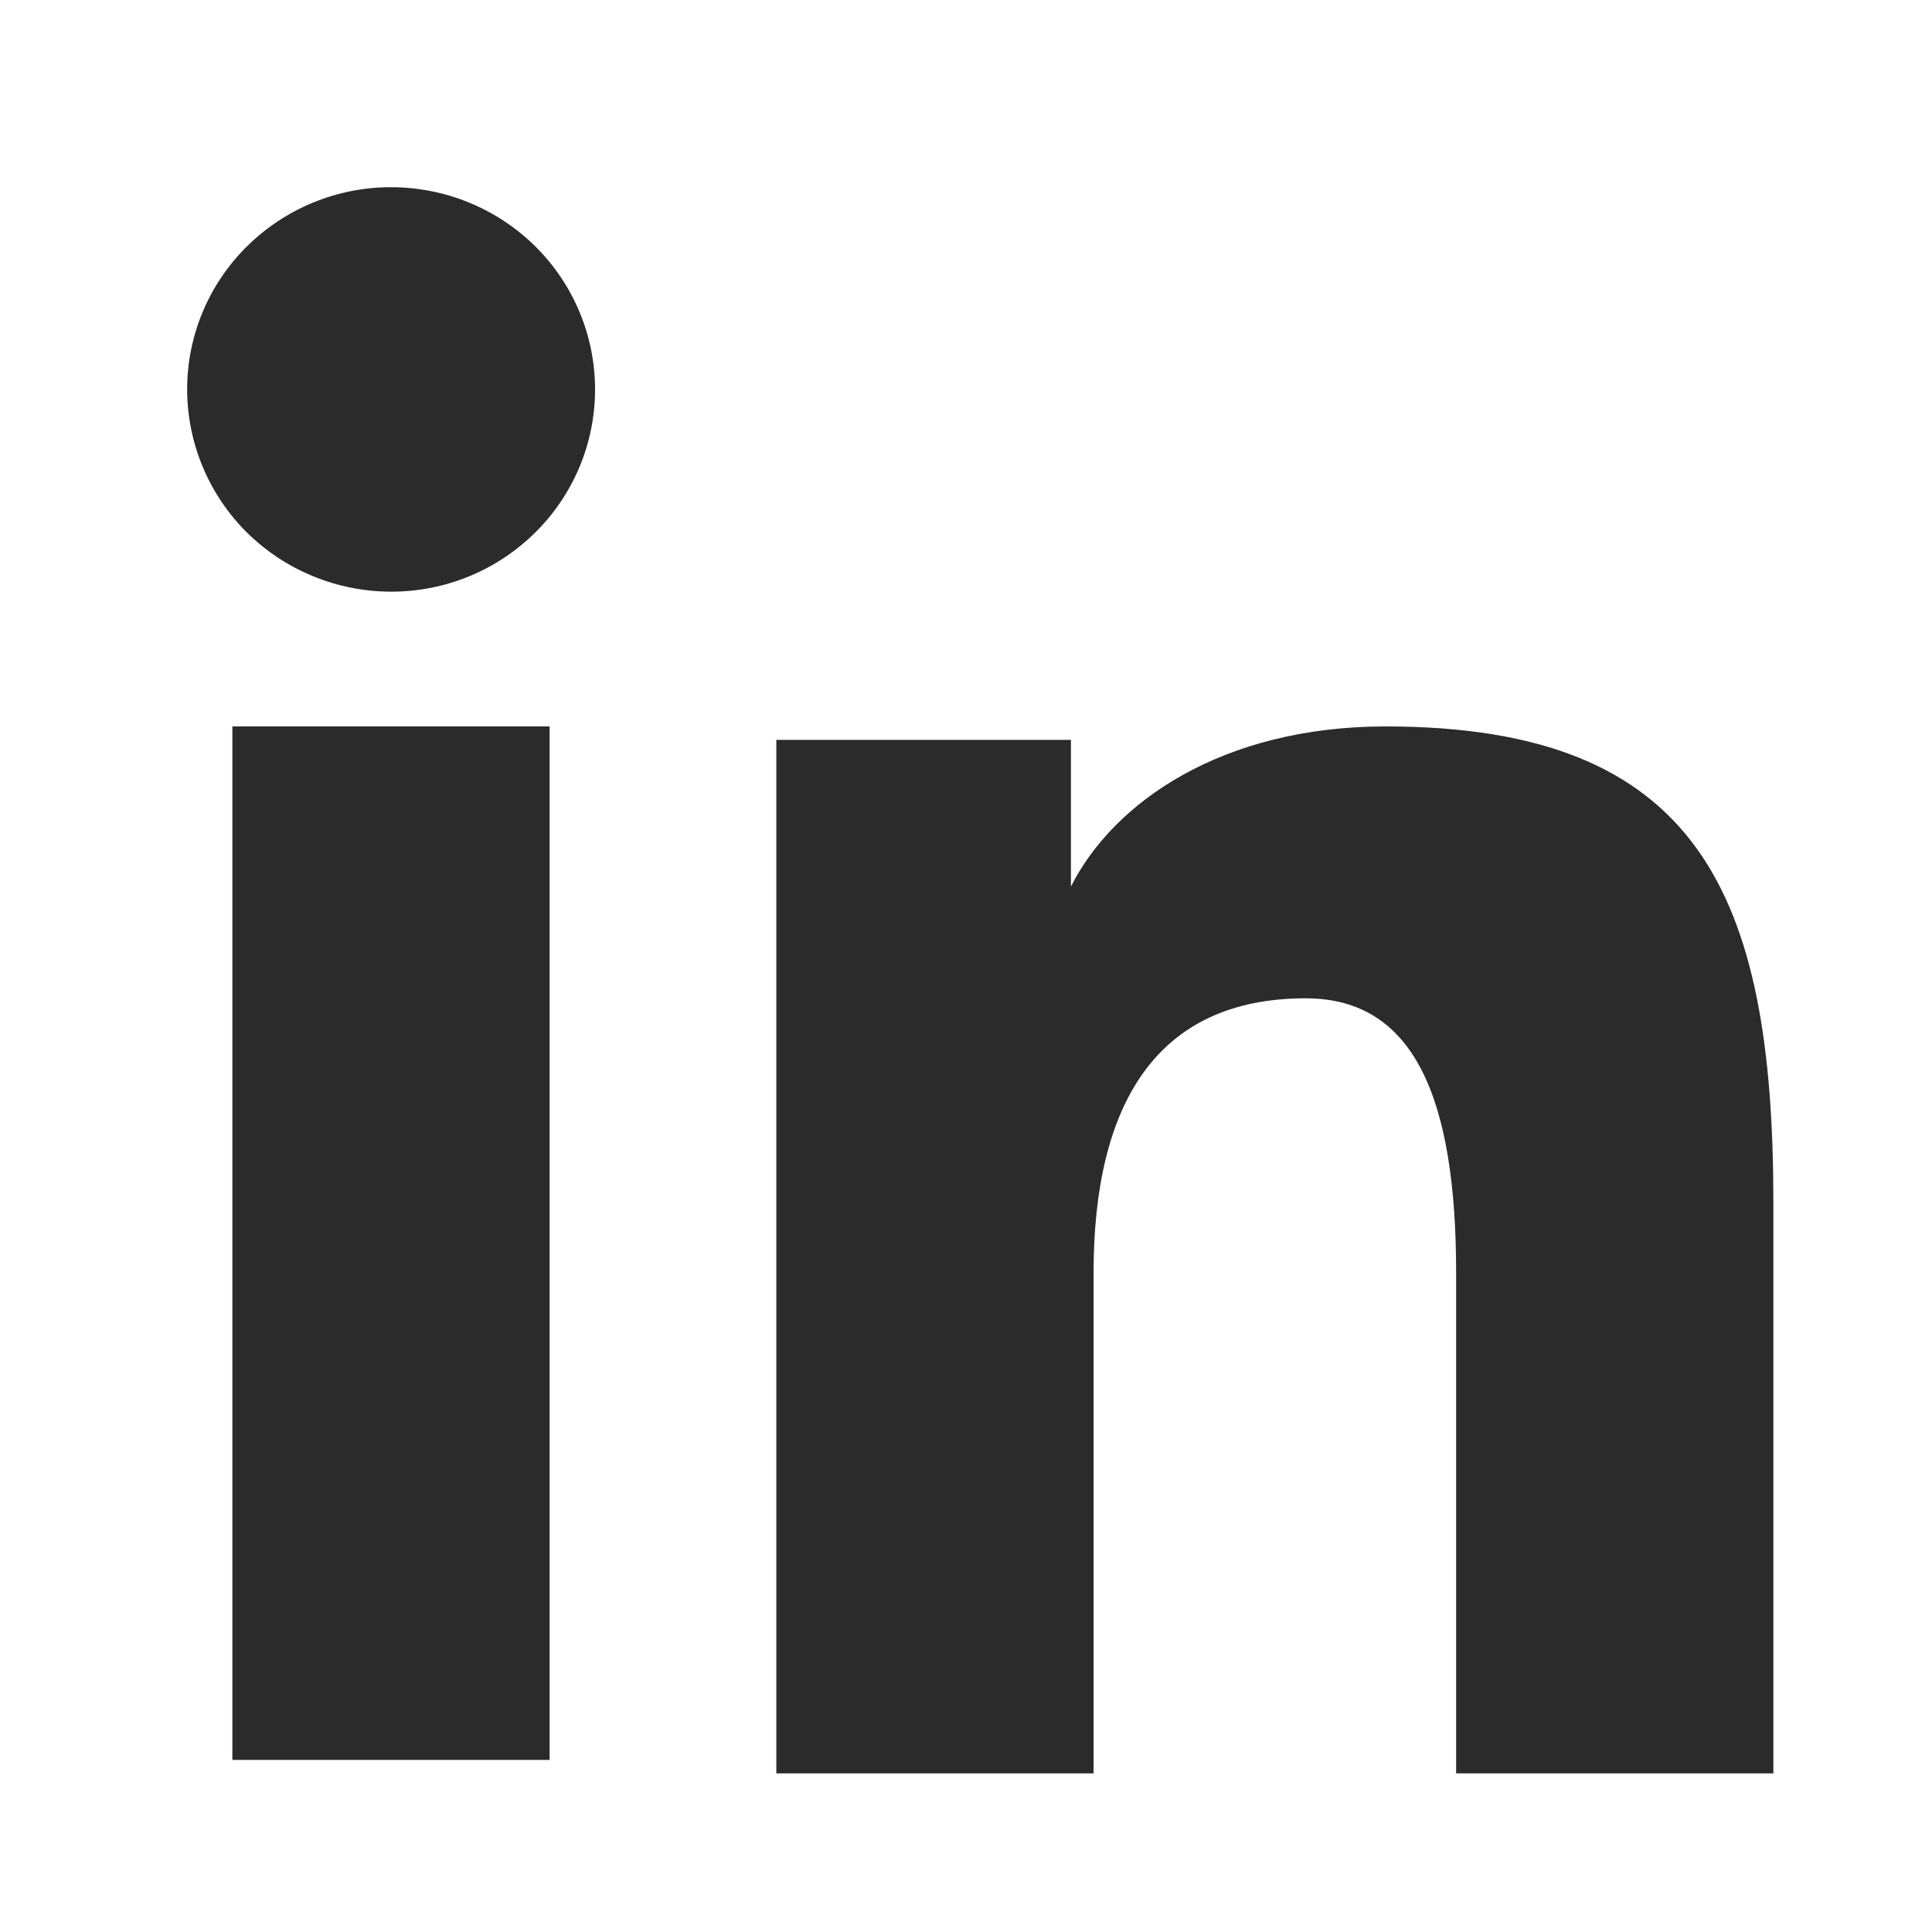 <svg width="29" height="29" viewBox="0 0 29 29" fill="none" xmlns="http://www.w3.org/2000/svg">
<path fill-rule="evenodd" clip-rule="evenodd" d="M11.653 11.106H16.075V13.308C16.712 12.042 18.345 10.904 20.799 10.904C25.502 10.904 26.619 13.425 26.619 18.051V26.619H21.857V19.105C21.857 16.47 21.22 14.985 19.599 14.985C17.35 14.985 16.415 16.586 16.415 19.104V26.619H11.653V11.106ZM3.488 26.417H8.25V10.904H3.488V26.417ZM8.932 5.845C8.932 6.244 8.853 6.64 8.699 7.008C8.545 7.376 8.32 7.71 8.036 7.991C7.46 8.563 6.681 8.883 5.869 8.881C5.059 8.88 4.281 8.561 3.705 7.992C3.421 7.71 3.197 7.376 3.043 7.008C2.889 6.639 2.81 6.244 2.809 5.845C2.809 5.039 3.131 4.268 3.706 3.699C4.282 3.129 5.06 2.809 5.87 2.81C6.682 2.81 7.461 3.13 8.036 3.699C8.609 4.268 8.932 5.039 8.932 5.845Z" fill="#2B2B2B"/>
</svg>
